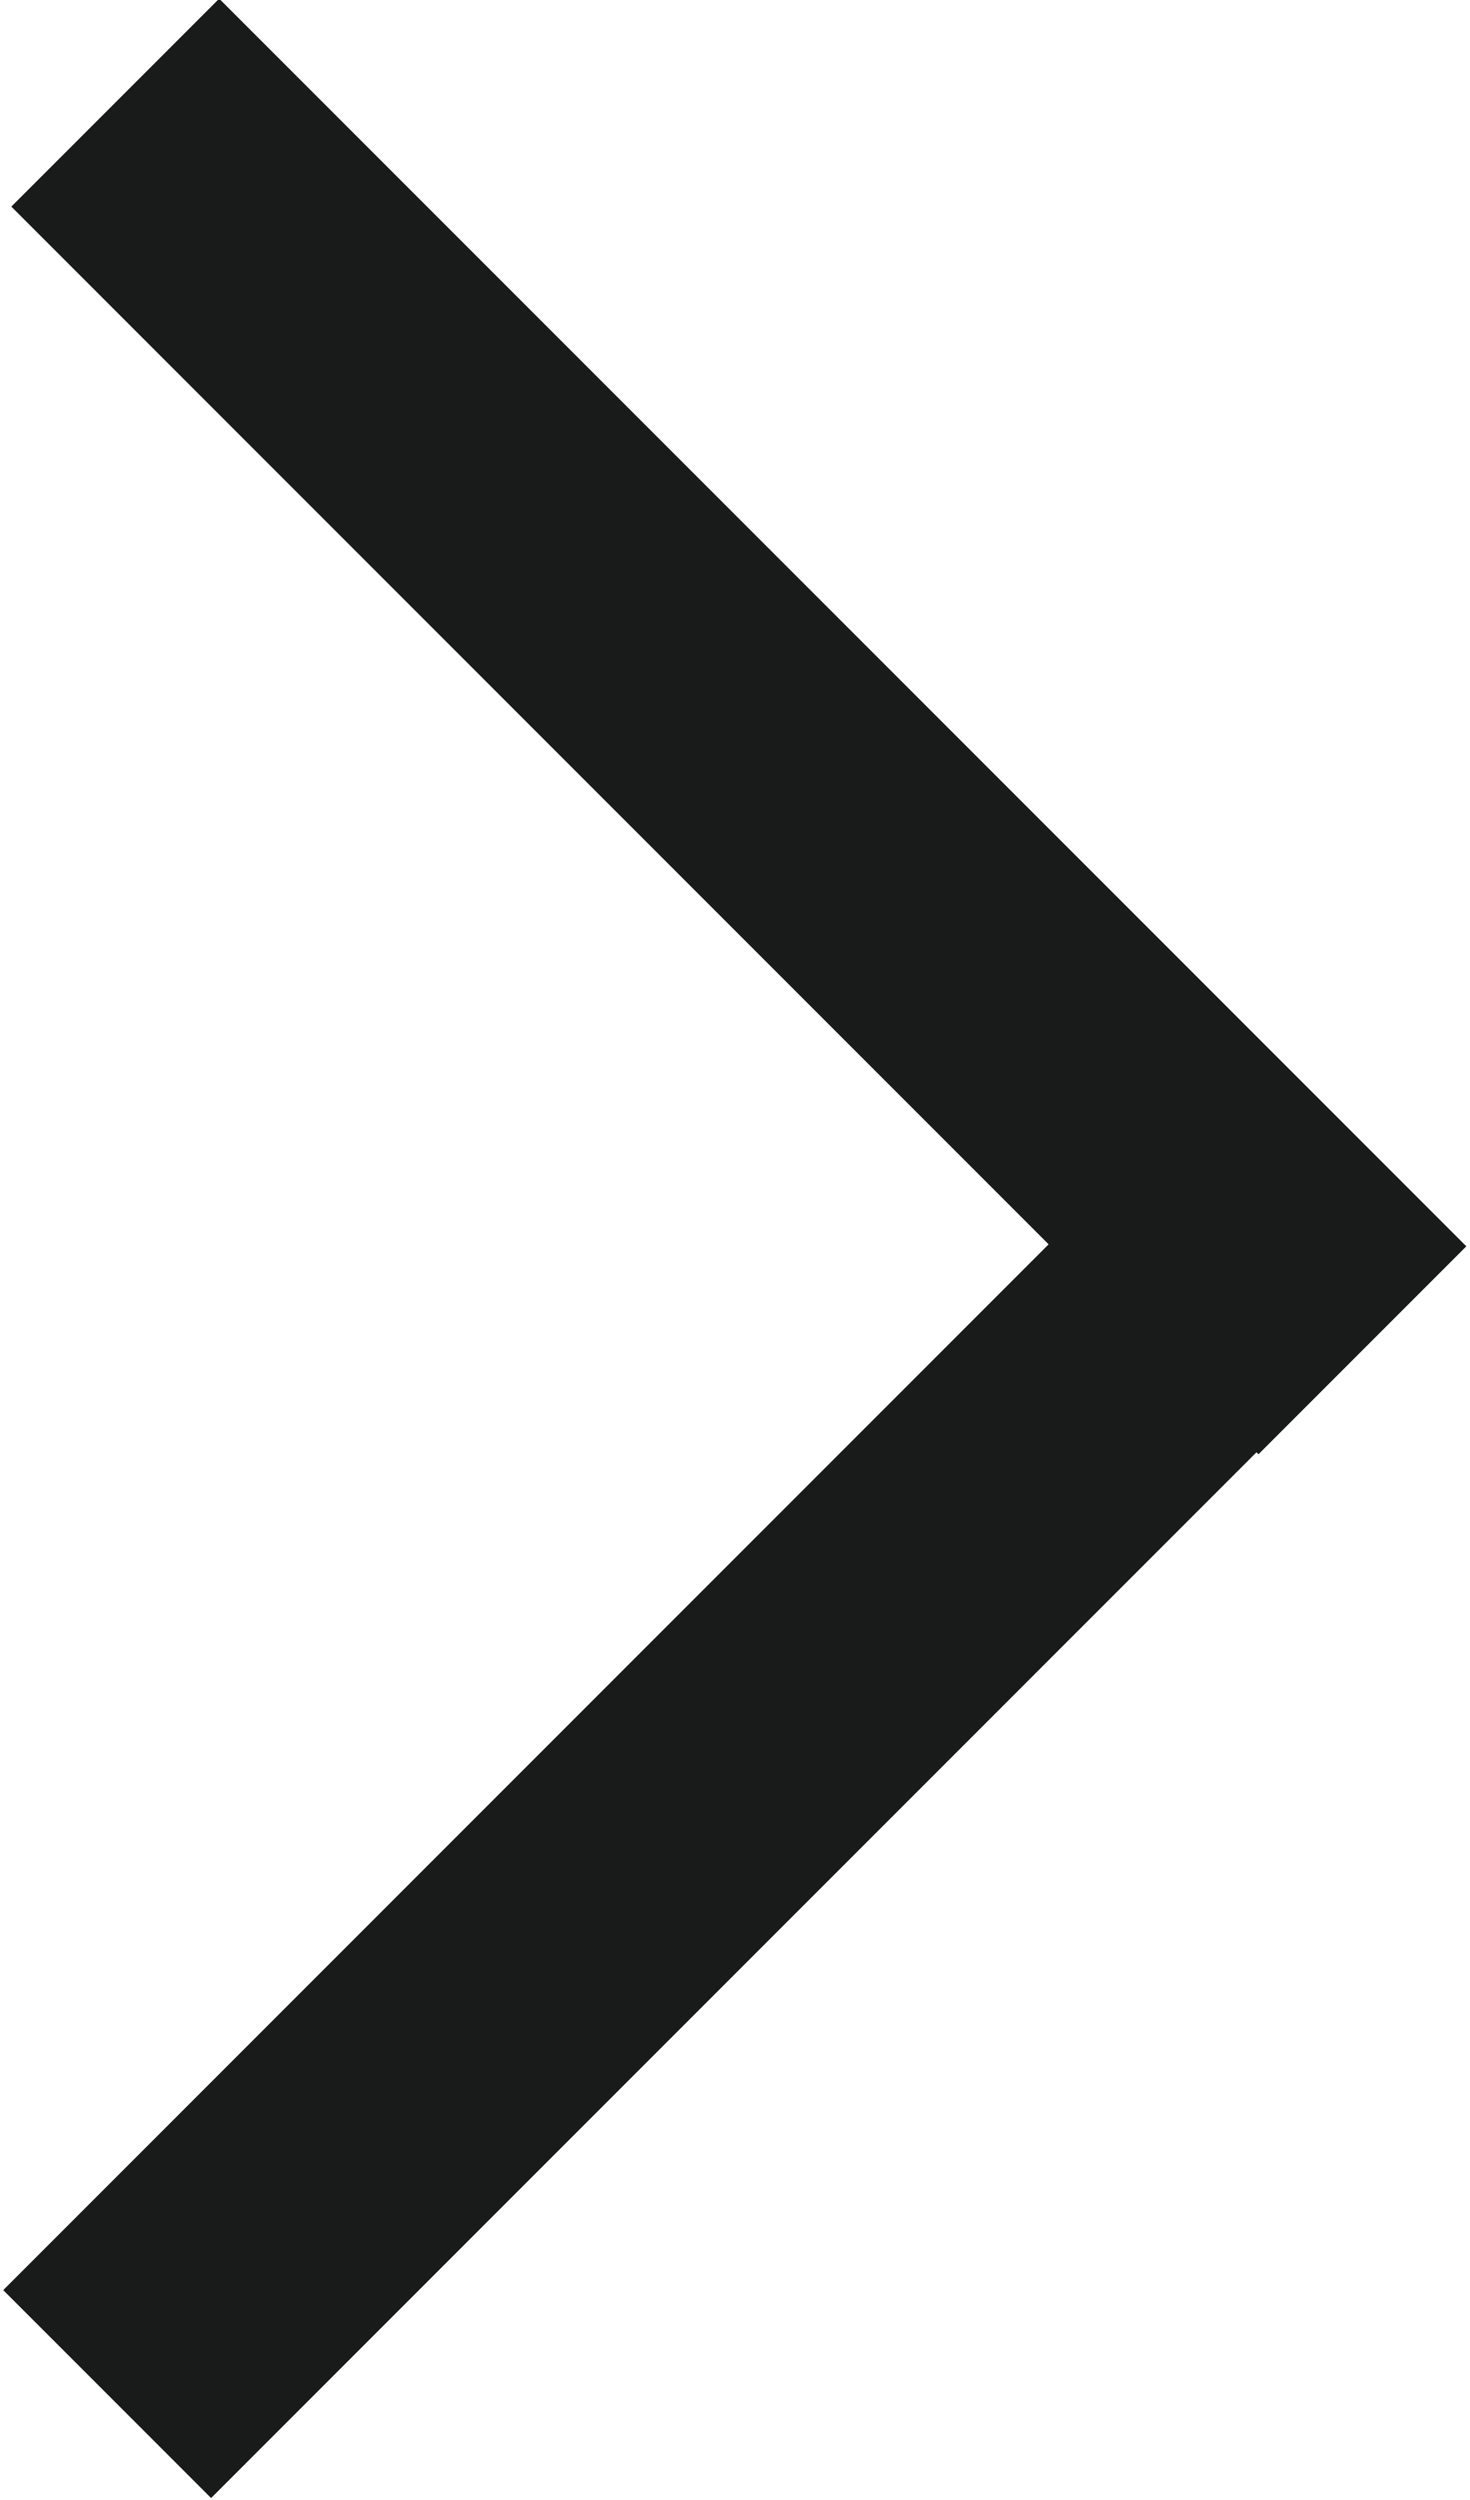 <svg version="1.1" xmlns="http://www.w3.org/2000/svg" xmlns:xlink="http://www.w3.org/1999/xlink" x="0px" y="0px" viewBox="0 0 5 8.5">
<style>
	.st0{fill:none;enable-background:new    ;}
	.st1{fill:#191A1A;}
</style>
<path class="st0" d="z"/>
<g>
	<rect x="2" y="-0.5" transform="matrix(0.707 -0.707 0.707 0.707 -1.022 2.47)" class="st1" width="1" height="6"/>
	<rect x="2" y="3" transform="matrix(0.707 0.707 -0.707 0.707 4.96 9.456328e-03)" class="st1" width="1" height="6"/>
</g>
</svg>
